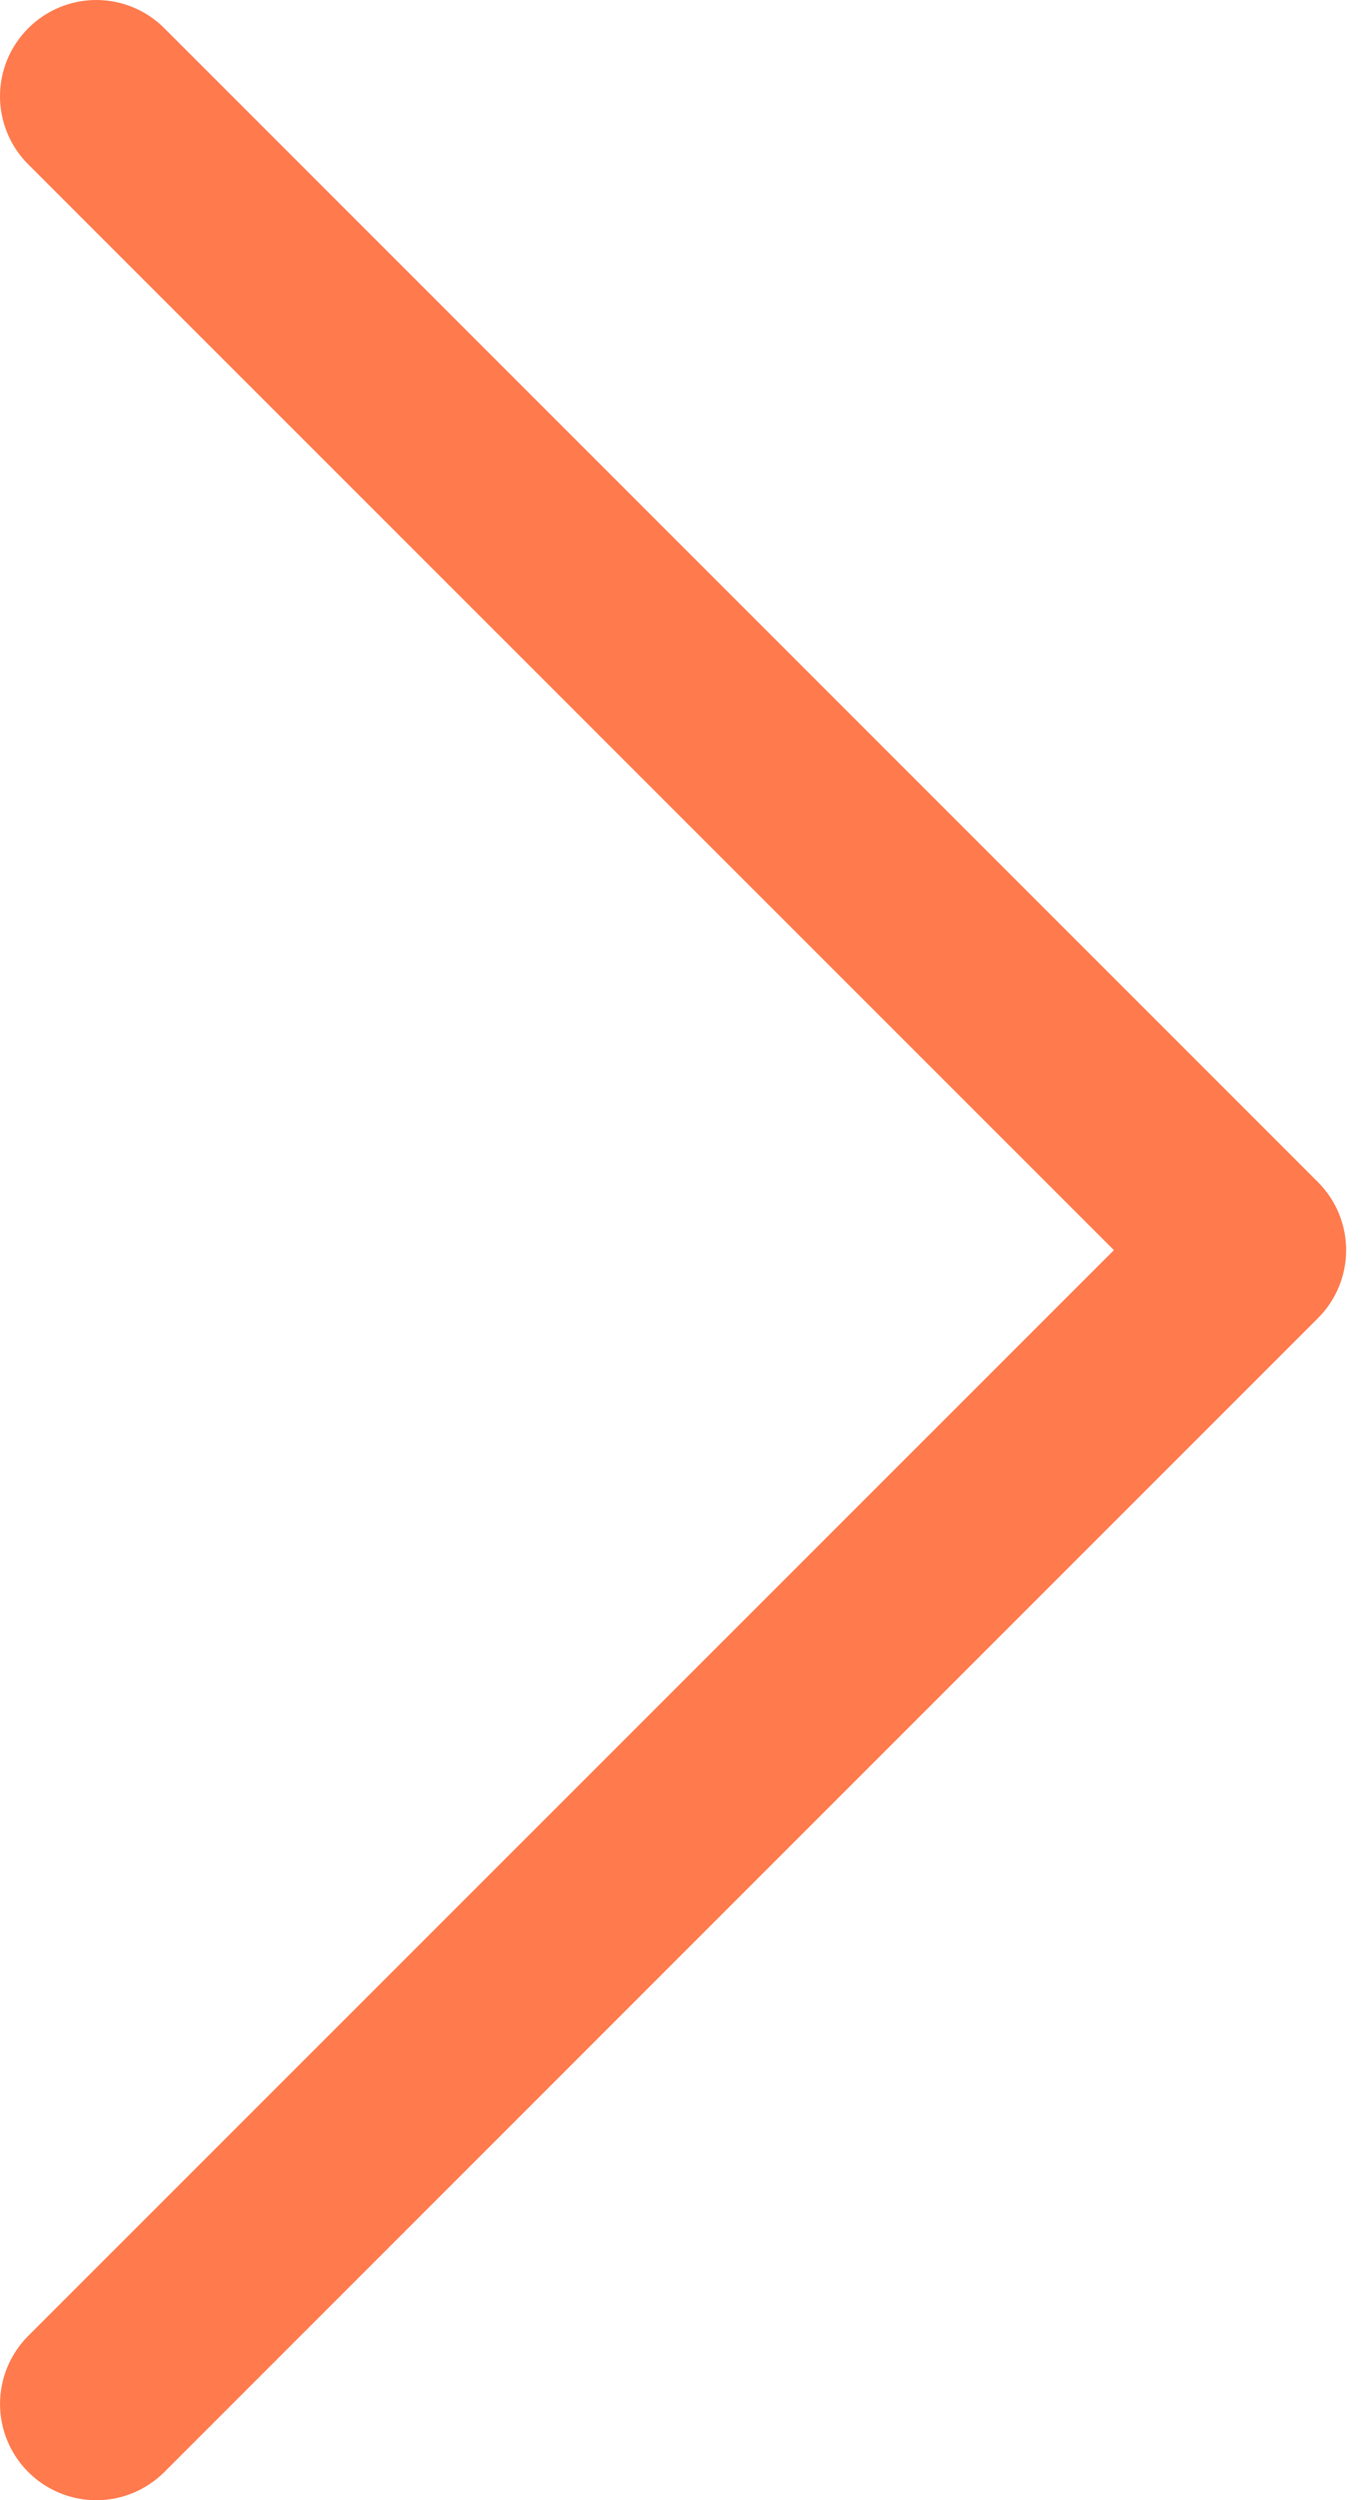 <?xml version="1.0" encoding="UTF-8"?> <svg xmlns="http://www.w3.org/2000/svg" width="35" height="64" viewBox="0 0 35 64" fill="none"> <path fill-rule="evenodd" clip-rule="evenodd" d="M0.723 0.723C0.952 0.494 1.223 0.312 1.522 0.188C1.821 0.064 2.142 0 2.466 0C2.789 0 3.11 0.064 3.409 0.188C3.708 0.312 3.98 0.494 4.208 0.723L33.743 30.258C33.972 30.487 34.154 30.758 34.278 31.057C34.402 31.356 34.466 31.677 34.466 32.001C34.466 32.324 34.402 32.645 34.278 32.944C34.154 33.243 33.972 33.515 33.743 33.743L4.208 63.278C3.746 63.74 3.119 64 2.466 64C1.812 64 1.185 63.74 0.723 63.278C0.261 62.816 0.001 62.189 0.001 61.536C0.001 60.882 0.261 60.255 0.723 59.793L28.52 32.001L0.723 4.208C0.494 3.98 0.312 3.708 0.188 3.409C0.064 3.11 0 2.789 0 2.466C0 2.142 0.064 1.821 0.188 1.522C0.312 1.223 0.494 0.952 0.723 0.723Z" fill="#FF7A4D"></path> </svg> 